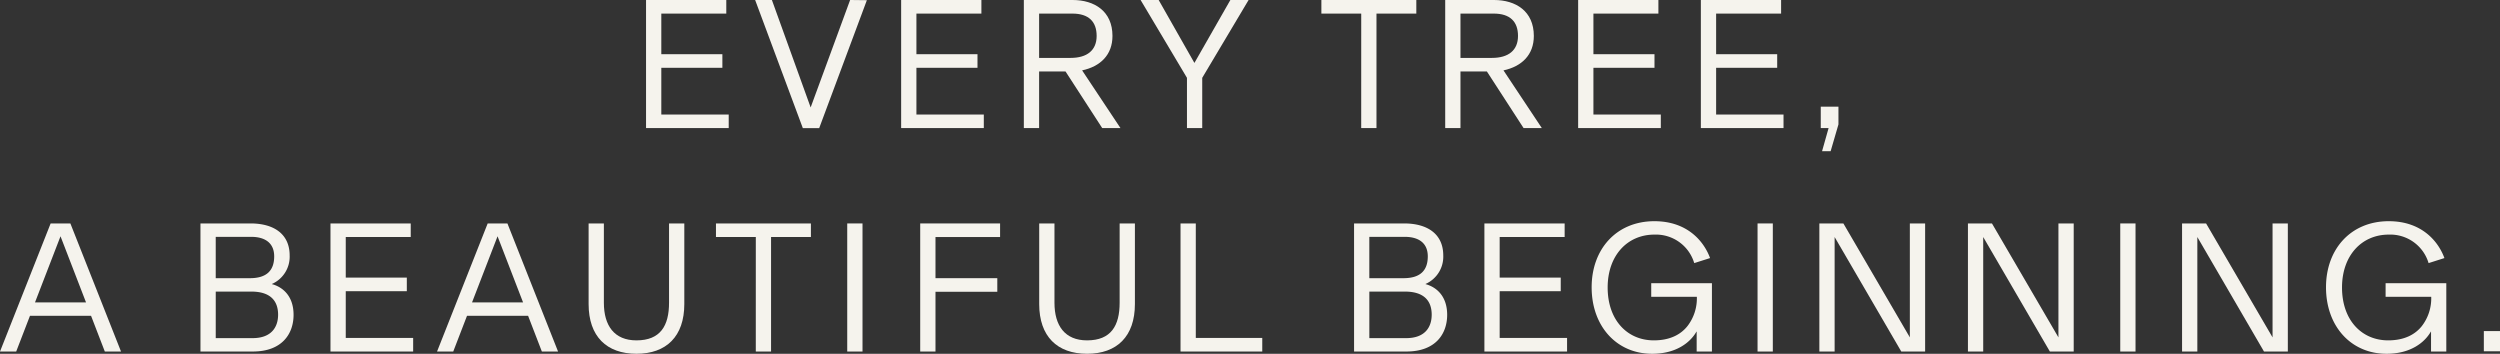 <svg xmlns="http://www.w3.org/2000/svg" width="618.8" height="87.566" viewBox="0 0 618.8 87.566">
  <rect x="0" y="0" width="618.8" height="87.566" fill="#333333" stroke="none"/>
  <g id="title01" transform="translate(8550.5 5036.95)">
    <g id="text_pc" transform="translate(-11374.748 -5454.36)">
      <path id="パス_4227" data-name="パス 4227" d="M2842.784,495.574h-15.116l-3.411,8.849h-4.009l12.535-31.708h4.885l12.536,31.708h-4.01Zm-13.872-3.318h12.627l-6.314-16.361Z" transform="translate(4)" fill="#f5f3ed"/>
      <path id="パス_4228" data-name="パス 4228" d="M2871.866,472.715h12.4c5.715,0,9.678,2.581,9.678,7.927a7.382,7.382,0,0,1-4.378,7.051v.046c2.581.692,5.346,2.858,5.346,7.6,0,4.608-2.765,9.079-10.093,9.079h-12.95Zm12.259,13.55c4.009,0,5.991-1.8,5.991-5.393,0-3.318-2.258-4.839-5.714-4.839h-8.757v10.232Zm.645,14.839c4.609,0,6.314-2.672,6.314-5.806,0-3.365-1.844-5.715-6.636-5.715h-8.8V501.1Z" transform="translate(2)" fill="#f5f3ed"/>
      <path id="パス_4229" data-name="パス 4229" d="M2925.512,501.058v3.365h-20.463V472.715h19.863v3.365h-16.084v10.046h15.116v3.365h-15.116v11.567Z" transform="translate(1)" fill="#f5f3ed"/>
      <path id="パス_4230" data-name="パス 4230" d="M2954.961,495.574h-15.117l-3.41,8.849h-4.009l12.535-31.708h4.885l12.536,31.708h-4.01Zm-13.872-3.318h12.627l-6.314-16.361Z" fill="#f5f3ed"/>
      <path id="パス_4231" data-name="パス 4231" d="M2969.941,492.671V472.715h3.778v19.633c0,5.669,2.581,9.31,8.066,9.31,5.945,0,8.065-3.641,8.065-9.31V472.715h3.779v19.956c0,8.019-4.47,12.305-11.844,12.305S2969.941,500.69,2969.941,492.671Z" fill="#f5f3ed"/>
      <path id="パス_4232" data-name="パス 4232" d="M3011.327,476.08h-9.863v-3.365h23.5v3.365h-9.863v28.343h-3.779Z" fill="#f5f3ed"/>
      <path id="パス_4233" data-name="パス 4233" d="M3033.955,472.715h3.78v31.708h-3.78Z" fill="#f5f3ed"/>
      <path id="パス_4234" data-name="パス 4234" d="M3055.8,476.08v10.185h15.3v3.364h-15.3v14.794h-3.78V472.715h19.771v3.365Z" fill="#f5f3ed"/>
      <path id="パス_4235" data-name="パス 4235" d="M3081.472,492.671V472.715h3.779v19.633c0,5.669,2.58,9.31,8.065,9.31,5.945,0,8.065-3.641,8.065-9.31V472.715h3.779v19.956c0,8.019-4.47,12.305-11.844,12.305S3081.472,500.69,3081.472,492.671Z" fill="#f5f3ed"/>
      <path id="パス_4236" data-name="パス 4236" d="M3116.451,472.715h3.78v28.343h16.452v3.365h-20.232Z" fill="#f5f3ed"/>
      <path id="パス_4237" data-name="パス 4237" d="M3159.405,472.715h12.4c5.715,0,9.679,2.581,9.679,7.927a7.383,7.383,0,0,1-4.379,7.051v.046c2.581.692,5.346,2.858,5.346,7.6,0,4.608-2.765,9.079-10.093,9.079h-12.95Zm12.259,13.55c4.01,0,5.991-1.8,5.991-5.393,0-3.318-2.258-4.839-5.714-4.839h-8.757v10.232Zm.645,14.839c4.609,0,6.314-2.672,6.314-5.806,0-3.365-1.844-5.715-6.636-5.715h-8.8V501.1Z" fill="#f5f3ed"/>
      <path id="パス_4238" data-name="パス 4238" d="M3212.129,501.058v3.365h-20.462V472.715h19.862v3.365h-16.083v10.046h15.116v3.365h-15.116v11.567Z" fill="#f5f3ed"/>
      <path id="パス_4239" data-name="パス 4239" d="M3218.213,488.523c0-9.494,6.175-16.361,15.531-16.361,8.157,0,12.259,4.977,13.779,9.125l-3.917,1.245a9.891,9.891,0,0,0-9.862-7.052c-6.682,0-11.568,5.162-11.568,13.089,0,8.111,4.886,13.089,11.43,13.089,3.963,0,6.636-1.429,8.295-3.5a11.221,11.221,0,0,0,2.351-7.282h-11.291v-3.364h15.023v16.914h-3.778v-4.932h-.047c-1.613,2.812-5.161,5.485-10.968,5.485C3224.388,504.976,3218.213,498.155,3218.213,488.523Z" fill="#f5f3ed"/>
      <path id="パス_4240" data-name="パス 4240" d="M3259.277,472.715h3.779v31.708h-3.779Z" fill="#f5f3ed"/>
      <path id="パス_4241" data-name="パス 4241" d="M3300.754,472.715v31.708h-5.9l-16.5-28.343v28.343h-3.779V472.715h5.945l16.453,28.205V472.715Z" fill="#f5f3ed"/>
      <path id="パス_4242" data-name="パス 4242" d="M3337.532,472.715v31.708h-5.9l-16.5-28.343v28.343h-3.78V472.715h5.945l16.454,28.205V472.715Z" fill="#f5f3ed"/>
      <path id="パス_4243" data-name="パス 4243" d="M3349.054,472.715h3.779v31.708h-3.779Z" fill="#f5f3ed"/>
      <path id="パス_4244" data-name="パス 4244" d="M3390.532,472.715v31.708h-5.9l-16.5-28.343v28.343h-3.78V472.715h5.946l16.453,28.205V472.715Z" fill="#f5f3ed"/>
      <path id="パス_4245" data-name="パス 4245" d="M3399.981,488.523c0-9.494,6.175-16.361,15.53-16.361,8.158,0,12.259,4.977,13.78,9.125l-3.917,1.245a9.892,9.892,0,0,0-9.863-7.052c-6.682,0-11.567,5.162-11.567,13.089,0,8.111,4.885,13.089,11.429,13.089,3.964,0,6.637-1.429,8.3-3.5a11.222,11.222,0,0,0,2.35-7.282h-11.291v-3.364h15.024v16.914h-3.779v-4.932h-.046c-1.613,2.812-5.162,5.485-10.969,5.485C3406.156,504.976,3399.981,498.155,3399.981,488.523Z" fill="#f5f3ed"/>
      <rect id="長方形_3838" data-name="長方形 3838" width="4" height="5" transform="translate(3439.048 499.36)" fill="#f5f3ed"/>
    </g>
    <g id="text_pc-2" data-name="text_pc" transform="translate(-11370.748 -5454.36)">
      <path id="パス_4217" data-name="パス 4217" d="M2999.619,445.753v3.364h-20.462V417.41h19.863v3.364h-16.084v10.047h15.116v3.364h-15.116v11.568Z" transform="translate(1)" fill="#f5f3ed"/>
      <path id="パス_4218" data-name="パス 4218" d="M3033.817,417.456l-11.8,31.661h-4.056l-11.8-31.707h4.148L3019.9,444l9.77-26.592Z" transform="translate(1)" fill="#f5f3ed"/>
      <path id="パス_4219" data-name="パス 4219" d="M3062.76,445.753v3.364H3042.3V417.41h19.863v3.364h-16.084v10.047h15.116v3.364h-15.116v11.568Z" transform="translate(1)" fill="#f5f3ed"/>
      <path id="パス_4220" data-name="パス 4220" d="M3082.992,435.107h-6.544v14.01h-3.779V417.41h12.075c5.392,0,9.862,2.765,9.862,8.894,0,4.7-2.995,7.559-7.512,8.526l9.494,14.287h-4.517Zm-6.544-3.364h7.789c4.1,0,6.452-1.89,6.452-5.439s-1.982-5.53-5.991-5.53h-8.25Z" transform="translate(1)" fill="#f5f3ed"/>
      <path id="パス_4221" data-name="パス 4221" d="M3128.3,417.41l-11.476,19.264v12.443h-3.778V436.674l-11.476-19.264h4.471l8.848,15.577,8.9-15.577Z" transform="translate(1)" fill="#f5f3ed"/>
      <path id="パス_4222" data-name="パス 4222" d="M3156.179,420.774h-9.862V417.41h23.5v3.364h-9.862v28.343h-3.78Z" transform="translate(1)" fill="#f5f3ed"/>
      <path id="パス_4223" data-name="パス 4223" d="M3187.288,435.107h-6.544v14.01h-3.779V417.41h12.075c5.392,0,9.862,2.765,9.862,8.894,0,4.7-3,7.559-7.512,8.526l9.494,14.287h-4.516Zm-6.544-3.364h7.789c4.1,0,6.452-1.89,6.452-5.439s-1.982-5.53-5.992-5.53h-8.249Z" transform="translate(1)" fill="#f5f3ed"/>
      <path id="パス_4224" data-name="パス 4224" d="M3230.334,445.753v3.364h-20.463V417.41h19.863v3.364h-16.083v10.047h15.115v3.364h-15.115v11.568Z" transform="translate(1)" fill="#f5f3ed"/>
      <path id="パス_4225" data-name="パス 4225" d="M3260.706,445.753v3.364h-20.463V417.41h19.863v3.364h-16.084v10.047h15.116v3.364h-15.116v11.568Z" transform="translate(1)" fill="#f5f3ed"/>
      <path id="パス_4226" data-name="パス 4226" d="M3271.859,449.117h-1.936v-5.3h4.378V448.2l-1.935,6.637h-2.121Z" transform="translate(1)" fill="#f5f3ed"/>
    </g>
  </g>
</svg>
